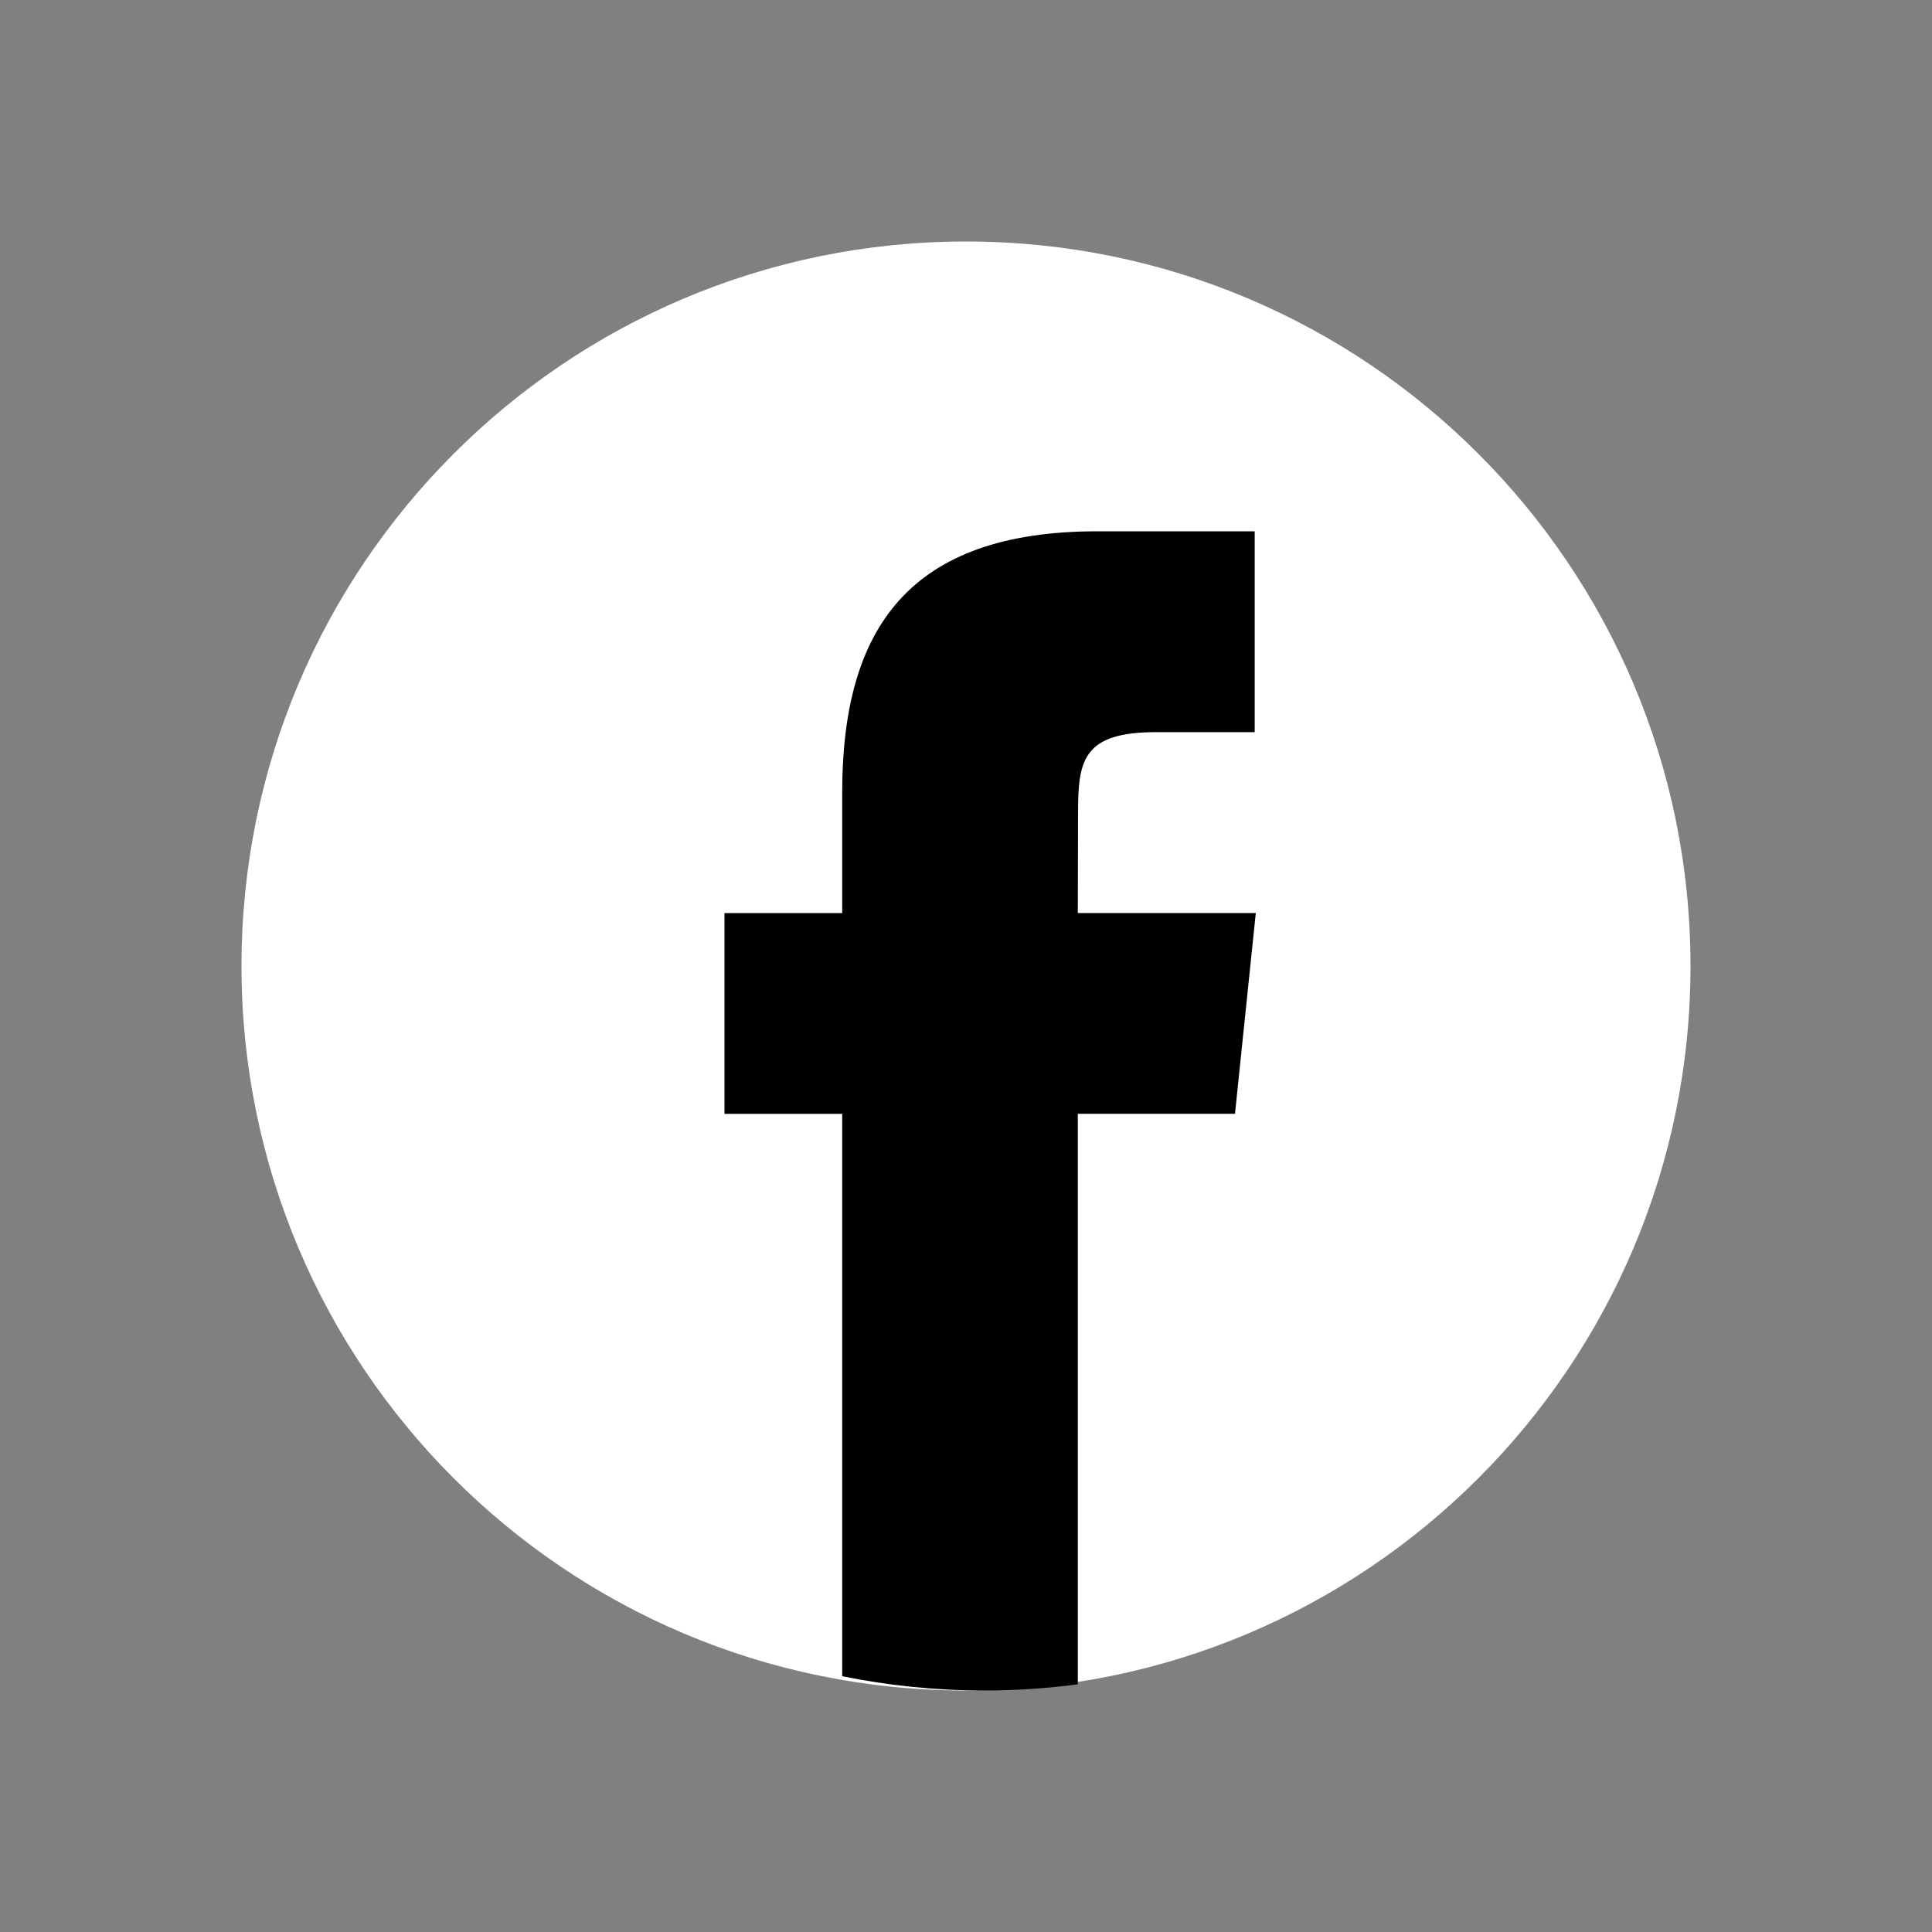 <svg width="40" height="40" viewBox="0 0 40 40" fill="none" xmlns="http://www.w3.org/2000/svg">
<rect x="0" y="0" width="40" height="40" fill="#808080" stroke="none"/>
<path fill-rule="evenodd" clip-rule="evenodd" d="M20 5C28.284 5 35 11.716 35 20C35 28.284 28.284 35 20 35C11.716 35 5 28.284 5 20C5 11.716 11.716 5 20 5Z" fill="white"/>
<path d="M22.315 34.872V23.06H25.569L26 18.903H22.315L22.32 16.823C22.32 15.738 22.421 15.158 23.943 15.158H25.977V11H22.722C18.813 11 17.437 13.017 17.437 16.408V18.904H15V23.061H17.437V34.704C18.387 34.898 19.368 35 20.373 35C21.022 35 21.671 34.957 22.315 34.872Z" fill="black"/>
</svg>
